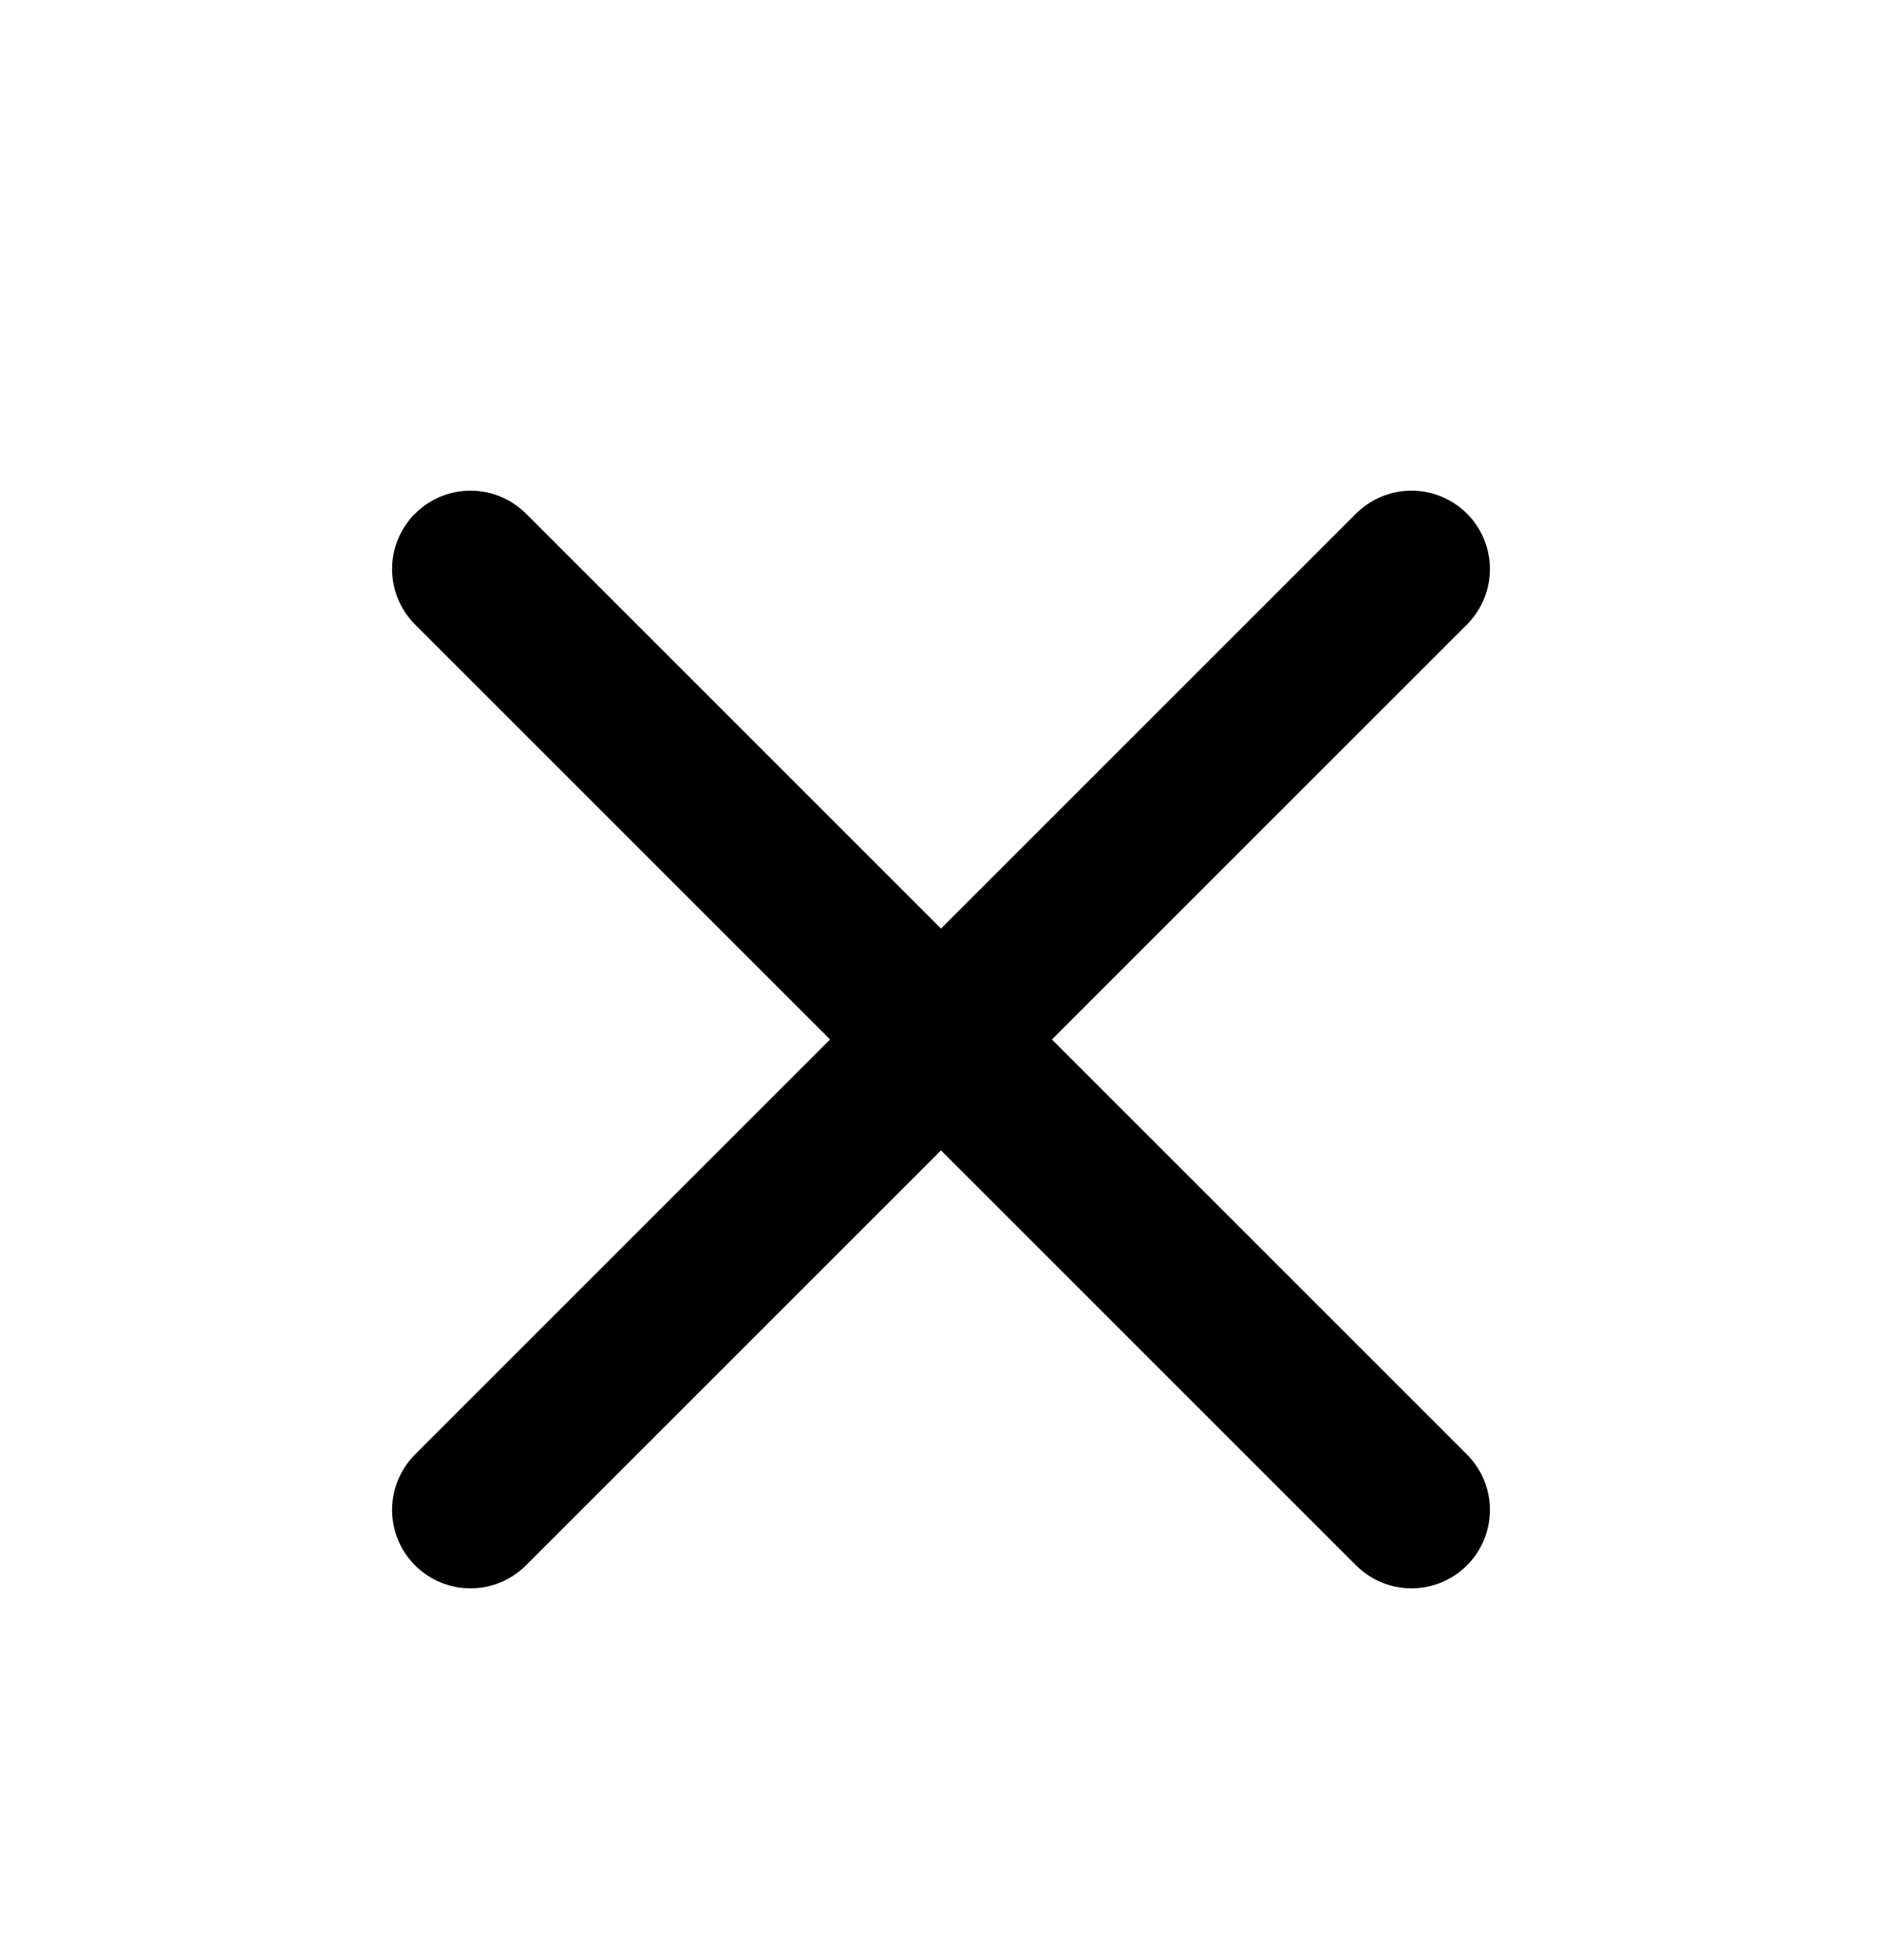 <svg width="24" height="25" viewBox="0 0 24 25" fill="none" xmlns="http://www.w3.org/2000/svg">
<path d="M18 7.258L6 19.258" stroke="black" stroke-width="2" stroke-linecap="round" stroke-linejoin="round"/>
<path d="M6 7.258L18 19.258" stroke="black" stroke-width="2" stroke-linecap="round" stroke-linejoin="round"/>
</svg>
